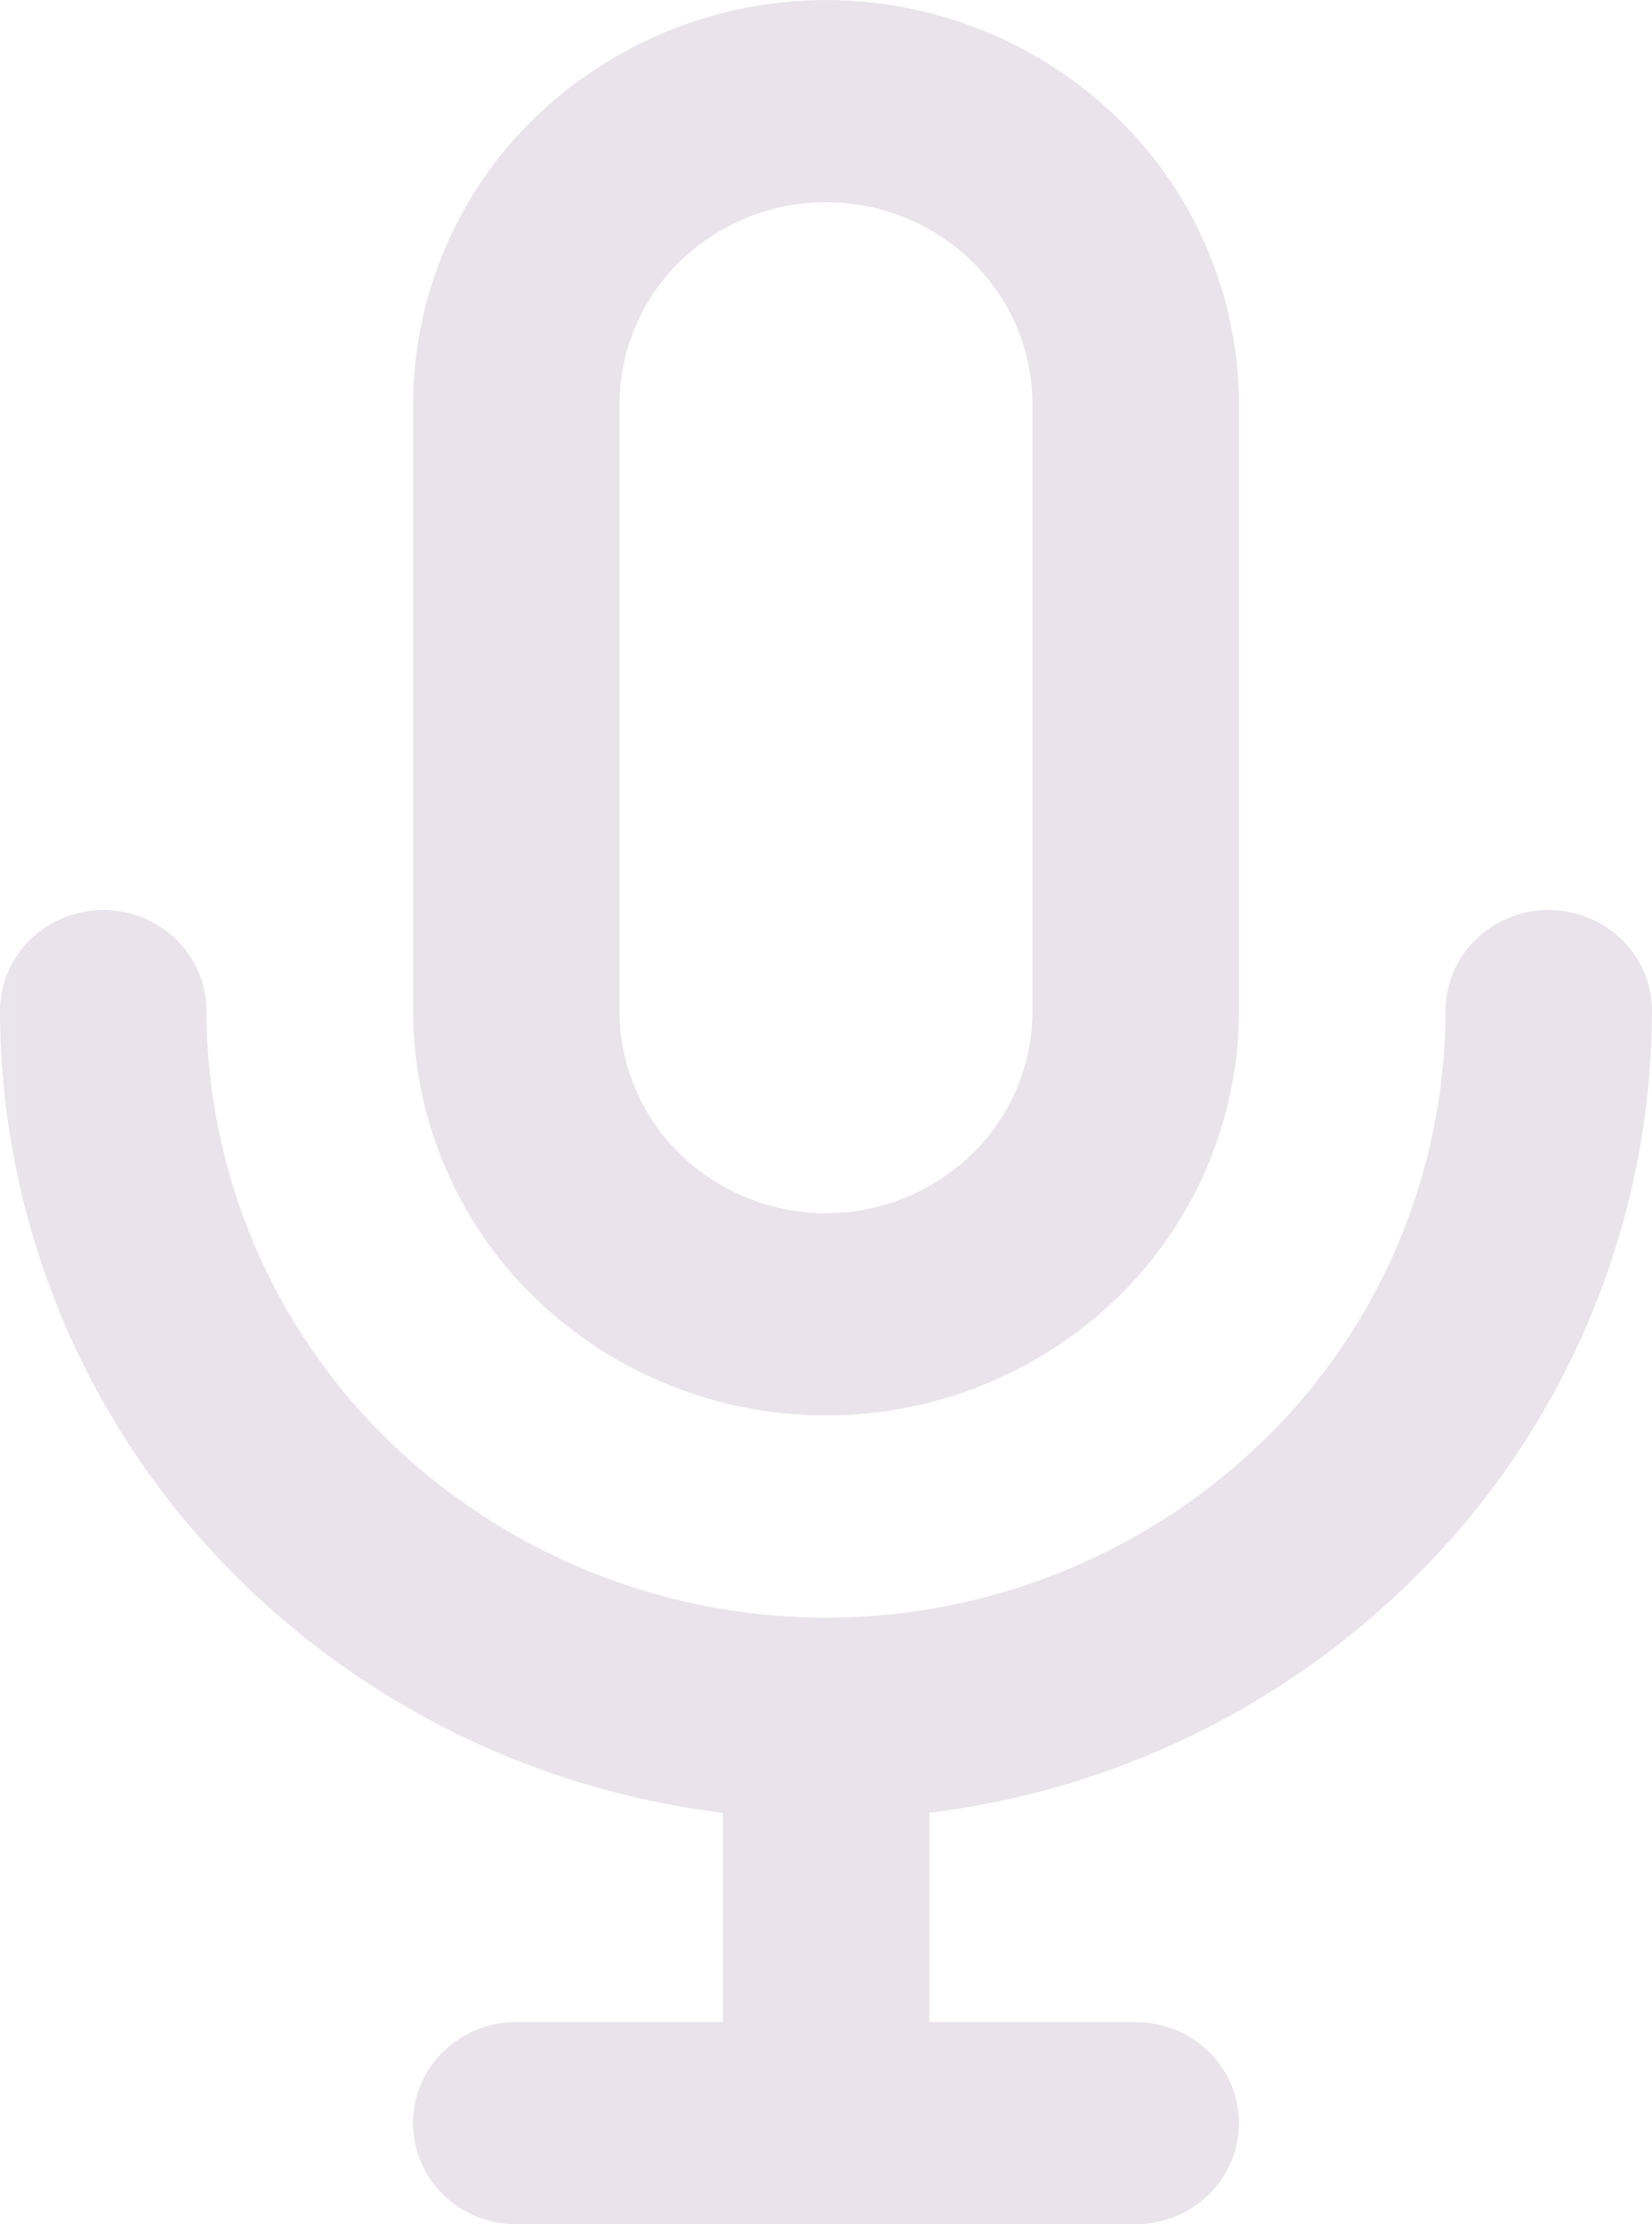 <svg xmlns="http://www.w3.org/2000/svg" xmlns:xlink="http://www.w3.org/1999/xlink" width="52.335" height="70.451" viewBox="0 0 52.335 70.451"><defs><clipPath id="clip-path"><rect id="Rectangle_121" data-name="Rectangle 121" width="52.335" height="70.451" fill="none"></rect></clipPath><clipPath id="clip-path-2"><rect id="Rectangle_120" data-name="Rectangle 120" width="52.335" height="70.451" transform="translate(0 0)" fill="none"></rect></clipPath><clipPath id="clip-path-4"><path id="Path_405" data-name="Path 405" d="M26.167,44.832a13.233,13.233,0,0,0,9.251-3.75,12.675,12.675,0,0,0,3.833-9.059V12.81a12.669,12.669,0,0,0-3.833-9.057,13.279,13.279,0,0,0-18.5,0,12.675,12.675,0,0,0-3.831,9.057V32.023a12.681,12.681,0,0,0,3.831,9.059,13.24,13.24,0,0,0,9.252,3.75M19.626,12.81a6.338,6.338,0,0,1,1.915-4.529,6.639,6.639,0,0,1,9.252,0,6.335,6.335,0,0,1,1.916,4.529V32.023a6.336,6.336,0,0,1-1.916,4.529,6.642,6.642,0,0,1-9.252,0,6.339,6.339,0,0,1-1.915-4.529ZM52.335,32.023a3.171,3.171,0,0,0-.958-2.264,3.323,3.323,0,0,0-4.626,0,3.171,3.171,0,0,0-.958,2.264A19.009,19.009,0,0,1,40.044,45.61a19.924,19.924,0,0,1-27.755,0A19.015,19.015,0,0,1,6.542,32.023a3.171,3.171,0,0,0-.958-2.264,3.323,3.323,0,0,0-4.626,0A3.171,3.171,0,0,0,0,32.023,25.319,25.319,0,0,0,6.549,48.954,26.351,26.351,0,0,0,22.9,57.418v6.629H16.354a3.3,3.3,0,0,0-2.312.937,3.155,3.155,0,0,0,0,4.529,3.3,3.3,0,0,0,2.312.938H35.981a3.3,3.3,0,0,0,2.312-.938,3.155,3.155,0,0,0,0-4.529,3.308,3.308,0,0,0-2.312-.937H29.439V57.418a26.341,26.341,0,0,0,16.345-8.464,25.311,25.311,0,0,0,6.551-16.931" fill="none"></path></clipPath><linearGradient id="linear-gradient" y1="1" x2="0.019" y2="1" gradientUnits="objectBoundingBox"><stop offset="0" stop-color="#6f4980"></stop><stop offset="1" stop-color="#74467d"></stop></linearGradient></defs><g id="Group_243" data-name="Group 243" clip-path="url(#clip-path)"><g id="Group_242" data-name="Group 242"><g id="Group_241" data-name="Group 241" clip-path="url(#clip-path-2)"><g id="Group_240" data-name="Group 240" opacity="0.15"><g id="Group_239" data-name="Group 239"><g id="Group_238" data-name="Group 238" clip-path="url(#clip-path)"><g id="Group_237" data-name="Group 237"><g id="Group_236" data-name="Group 236" clip-path="url(#clip-path-4)"><rect id="Rectangle_118" data-name="Rectangle 118" width="52.335" height="70.451" transform="translate(0 0)" fill="url(#linear-gradient)"></rect></g></g></g></g></g></g></g></g></svg>